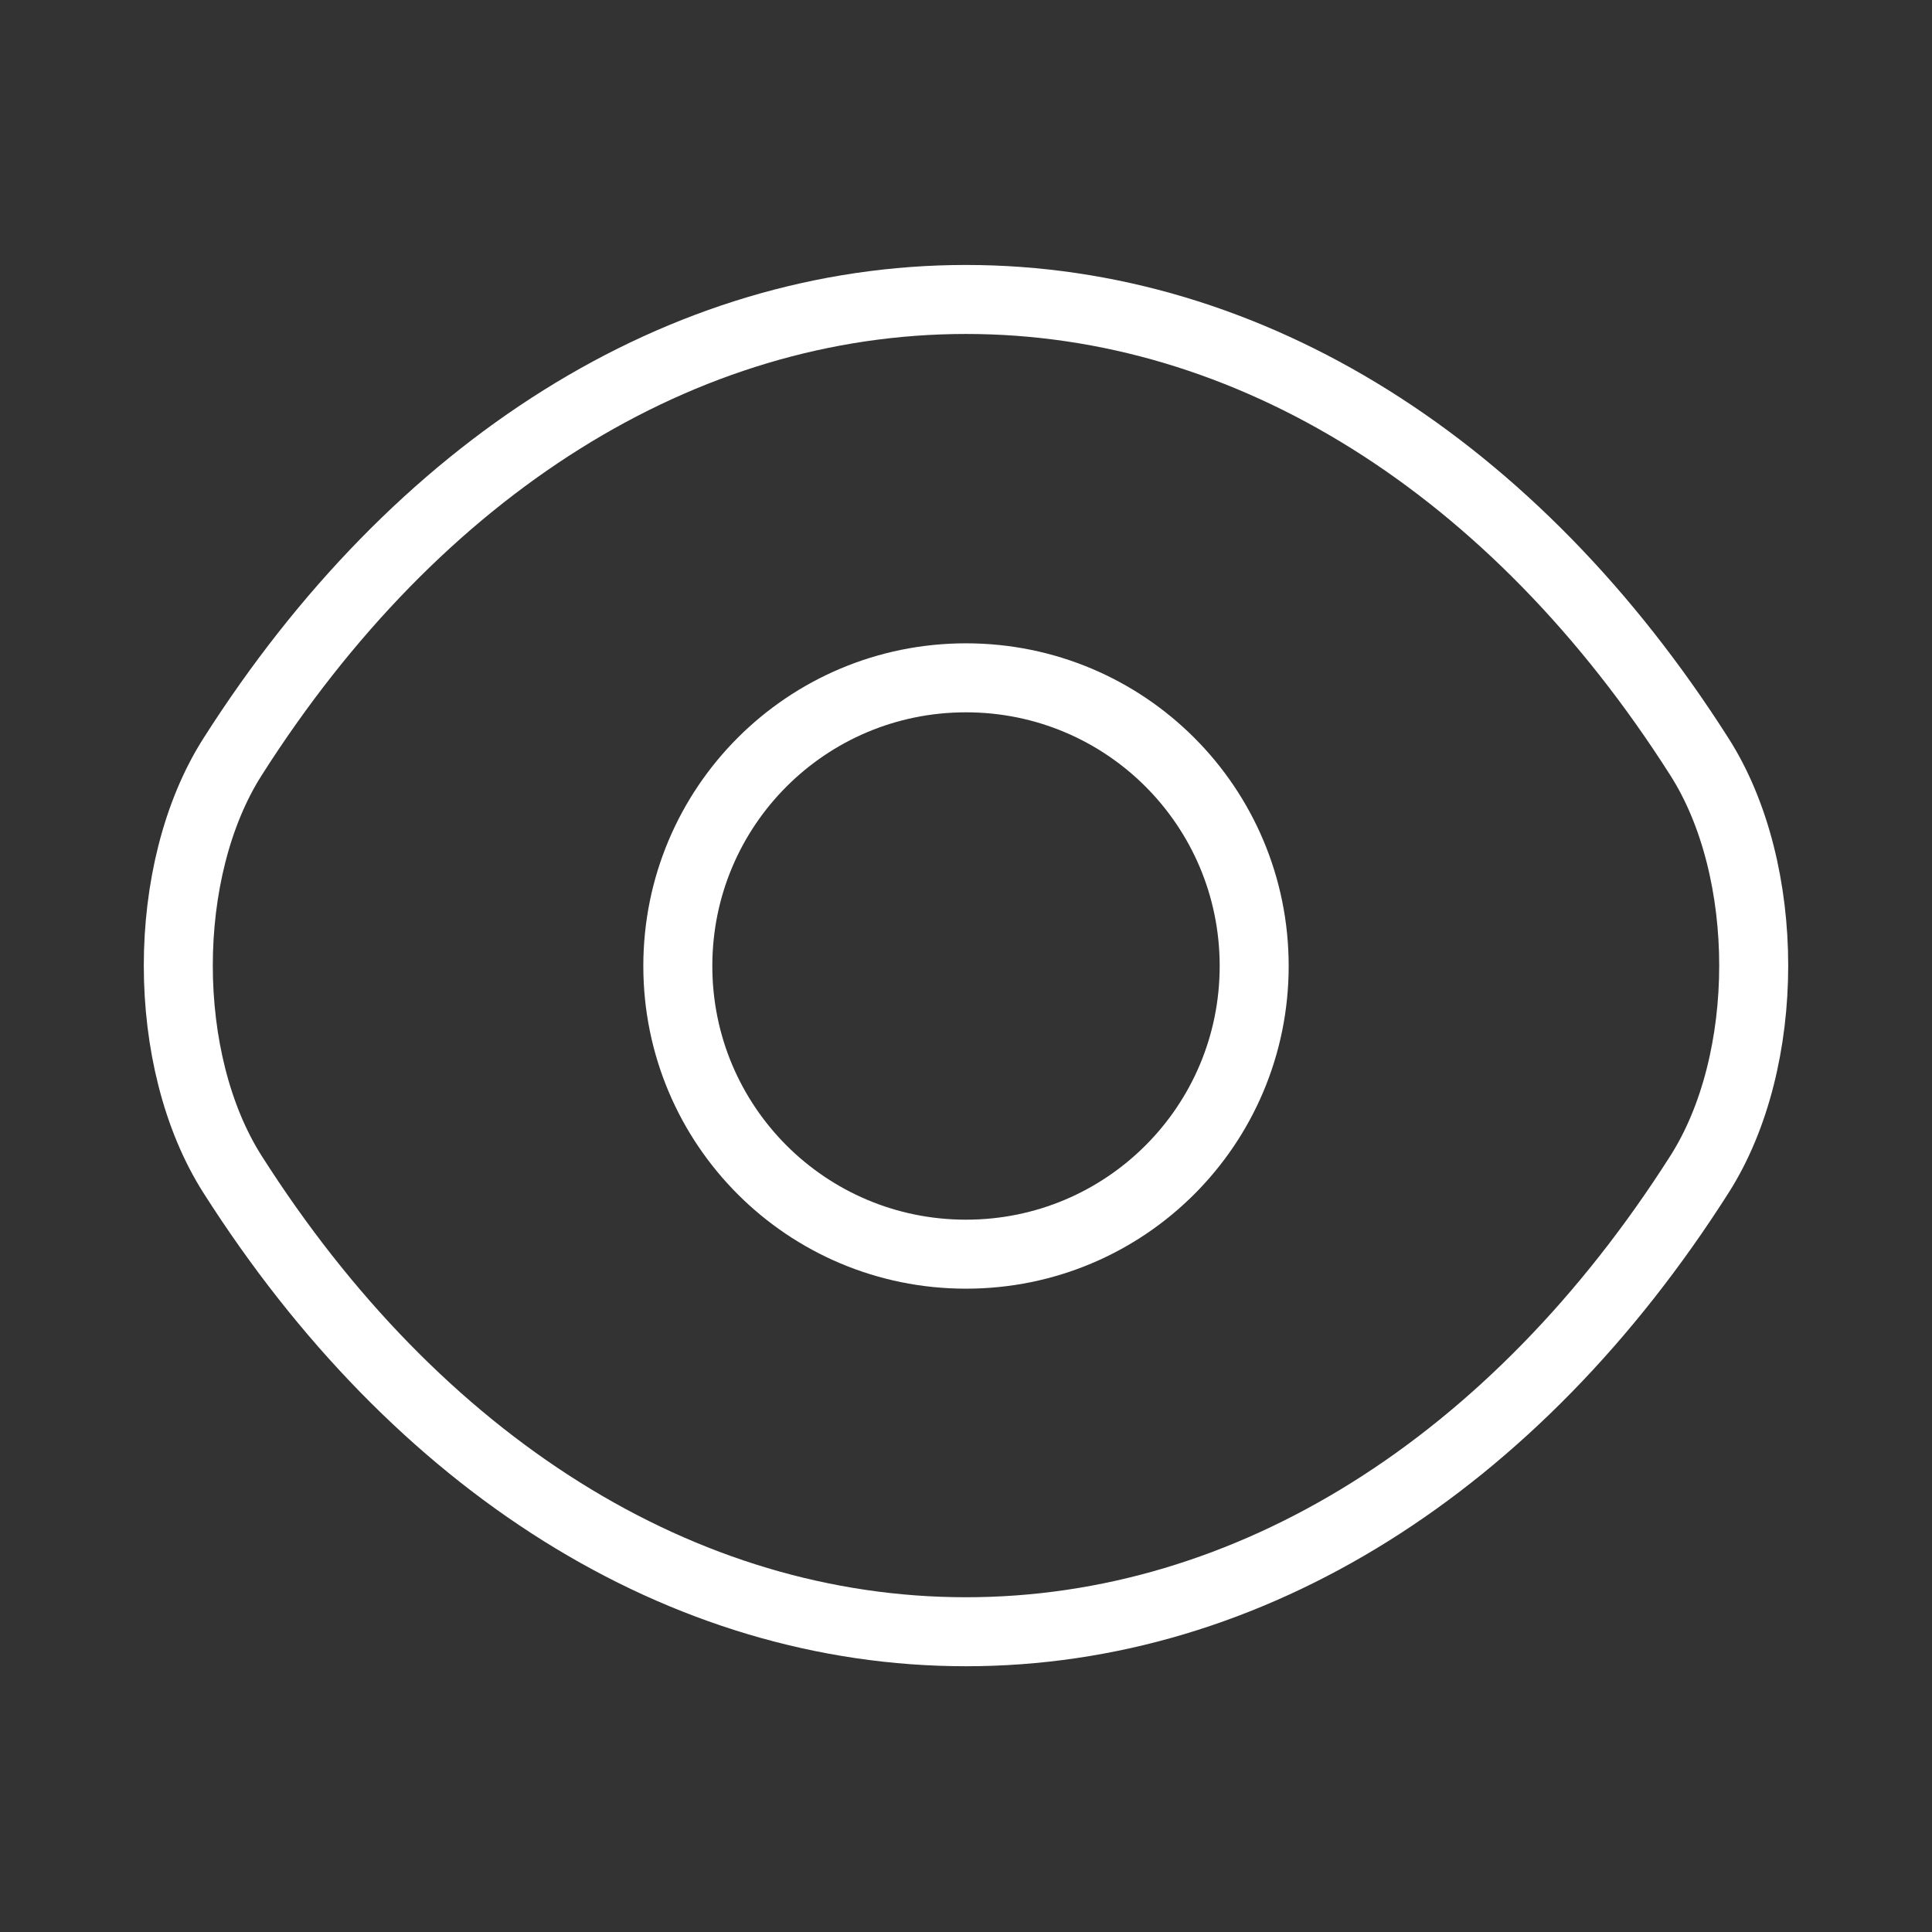 <svg width="56" height="56" viewBox="0 0 56 56" fill="none" xmlns="http://www.w3.org/2000/svg">
<rect x="0" y="0" width="56" height="56" fill="#333333" stroke="none"/>
<path d="M36.353 28C36.353 32.62 32.62 36.353 28 36.353C23.38 36.353 19.647 32.62 19.647 28C19.647 23.38 23.38 19.647 28 19.647C32.62 19.647 36.353 23.38 36.353 28Z" stroke="white" stroke-width="2" stroke-linecap="round" stroke-linejoin="round"/>
<path d="M28 47.297C36.237 47.297 43.913 42.443 49.257 34.043C51.357 30.753 51.357 25.223 49.257 21.933C43.913 13.533 36.237 8.68 28 8.68C19.763 8.68 12.087 13.533 6.743 21.933C4.643 25.223 4.643 30.753 6.743 34.043C12.087 42.443 19.763 47.297 28 47.297Z" stroke="white" stroke-width="2" stroke-linecap="round" stroke-linejoin="round"/>
</svg>
